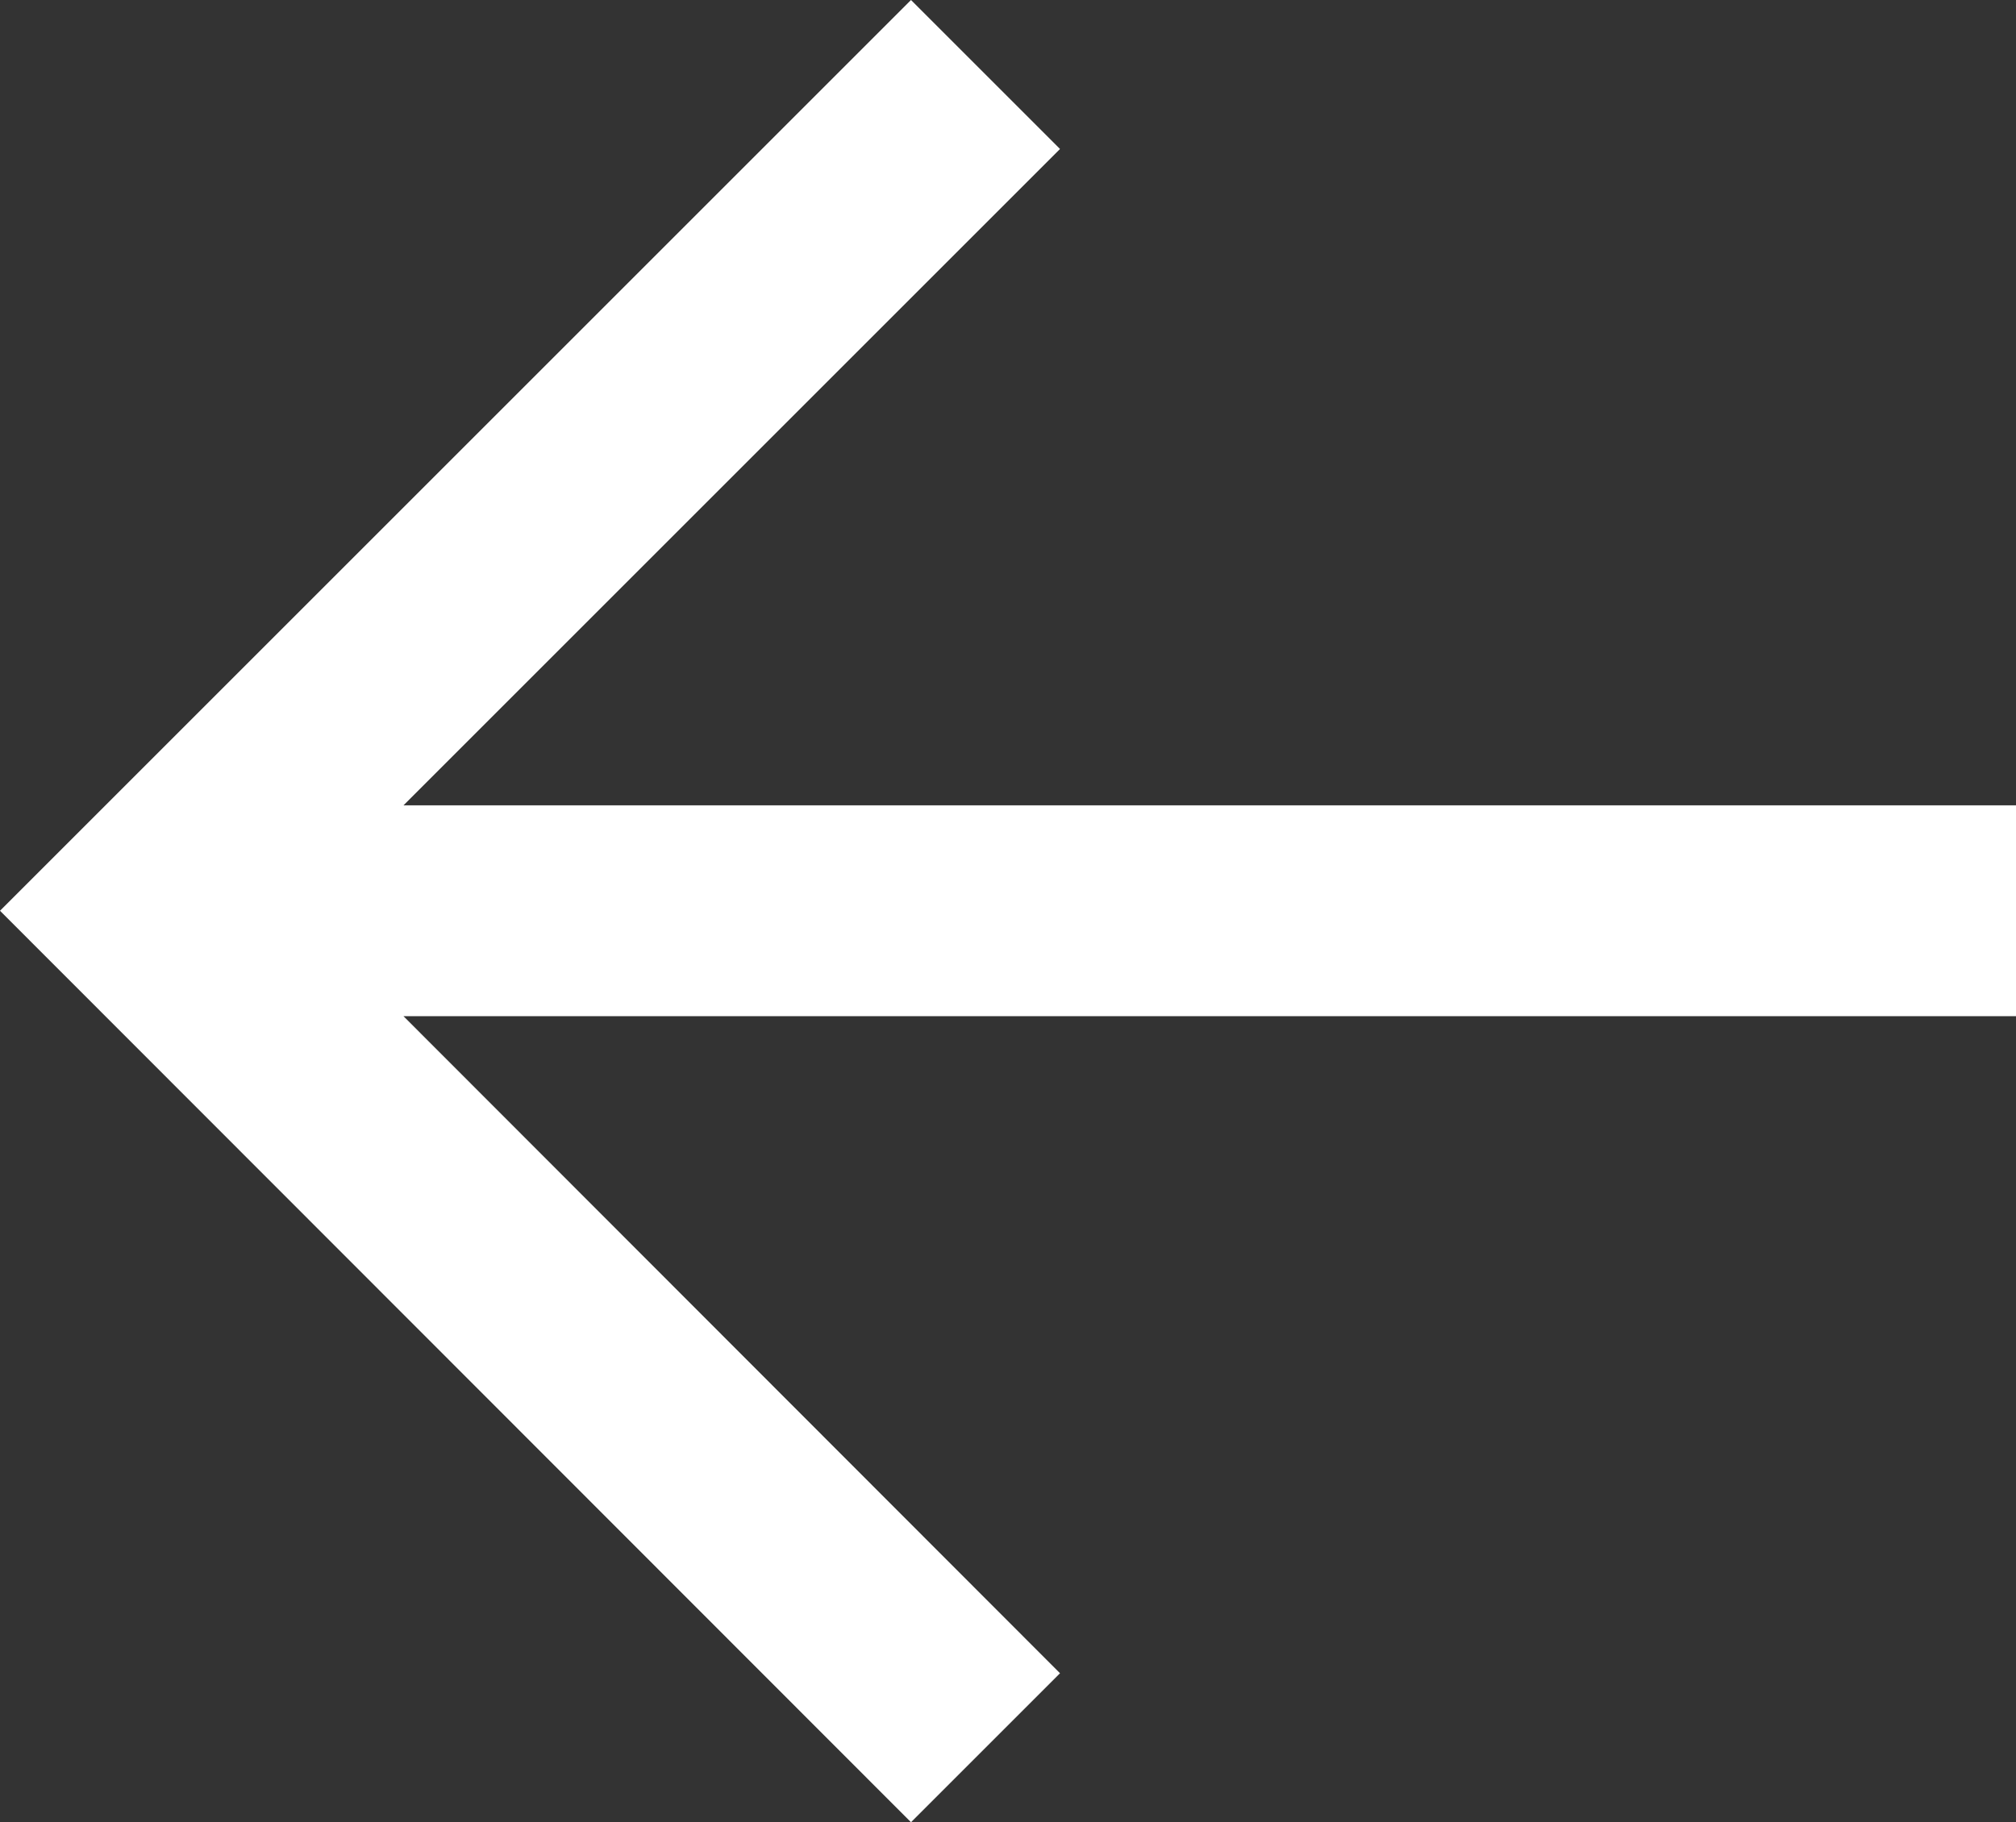 <?xml version="1.0" encoding="UTF-8"?>
<svg id="_레이어_2" data-name="레이어 2" xmlns="http://www.w3.org/2000/svg" viewBox="0 0 28.68 25.93">
  <rect x="0" y="0" width="28.68" height="25.93" fill="#333333" stroke="none"/>
  <defs>
    <style>
      .cls-1 {
        fill: #fff;
        stroke-width: 0px;
      }
    </style>
  </defs>
  <g id="_레이어_4" data-name="레이어 4">
    <polygon class="cls-1" points="28.68 11.46 5.74 11.46 15.08 2.12 12.96 0 0 12.96 12.96 25.93 15.08 23.81 5.74 14.46 28.68 14.46 28.68 11.46"/>
  </g>
</svg>
